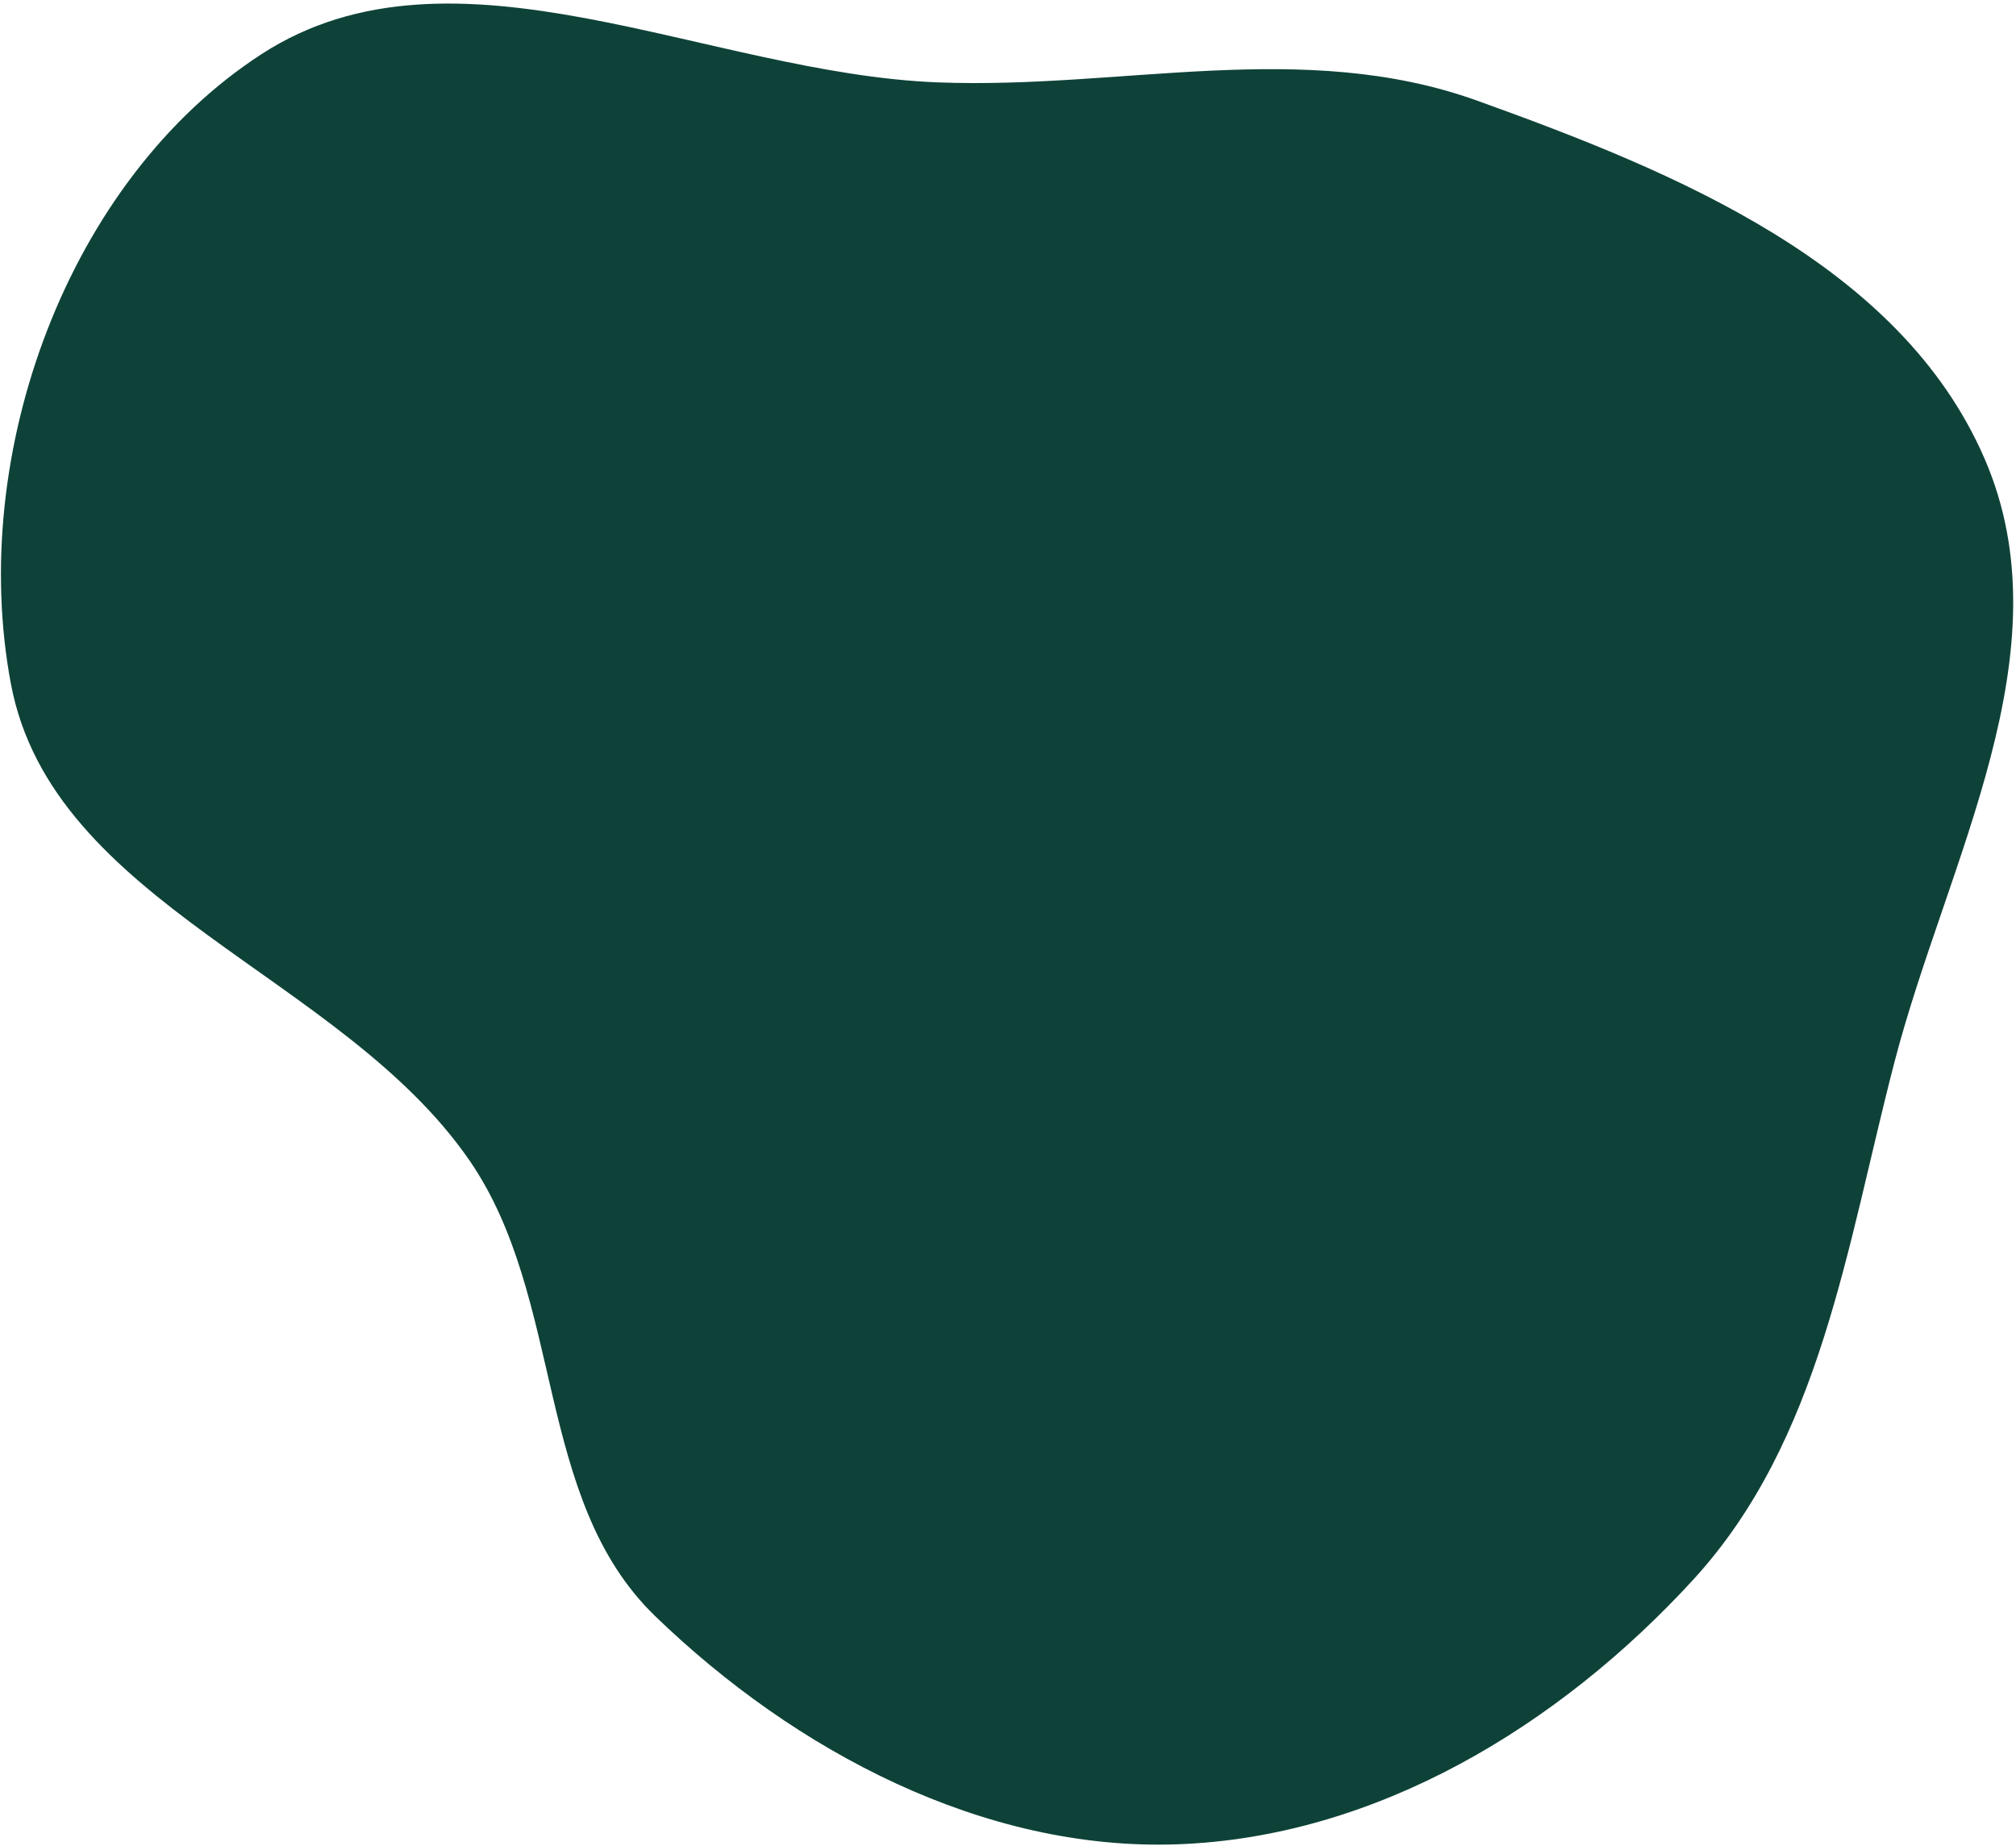 <svg width="379" height="347" viewBox="0 0 379 347" fill="none" xmlns="http://www.w3.org/2000/svg">
<path fill-rule="evenodd" clip-rule="evenodd" d="M49.168 10.174C85.318 -13.269 132.89 13.824 176.35 15.488C210.982 16.814 244.908 7.136 277.711 18.926C315.113 32.369 357.233 49.667 373.081 86.197C388.846 122.533 365.985 161.822 356.14 199.698C347.148 234.289 342.321 270.799 318.289 296.987C293.134 324.399 258.743 345.391 221.246 346.697C184.983 347.959 149.534 329.292 123.151 303.782C100.353 281.738 106.226 244.138 88.205 218.059C64.078 183.145 9.835 170.01 2.045 128.525C-6.074 85.291 12.754 33.789 49.168 10.174Z" fill="#0E4238"/>
</svg>
